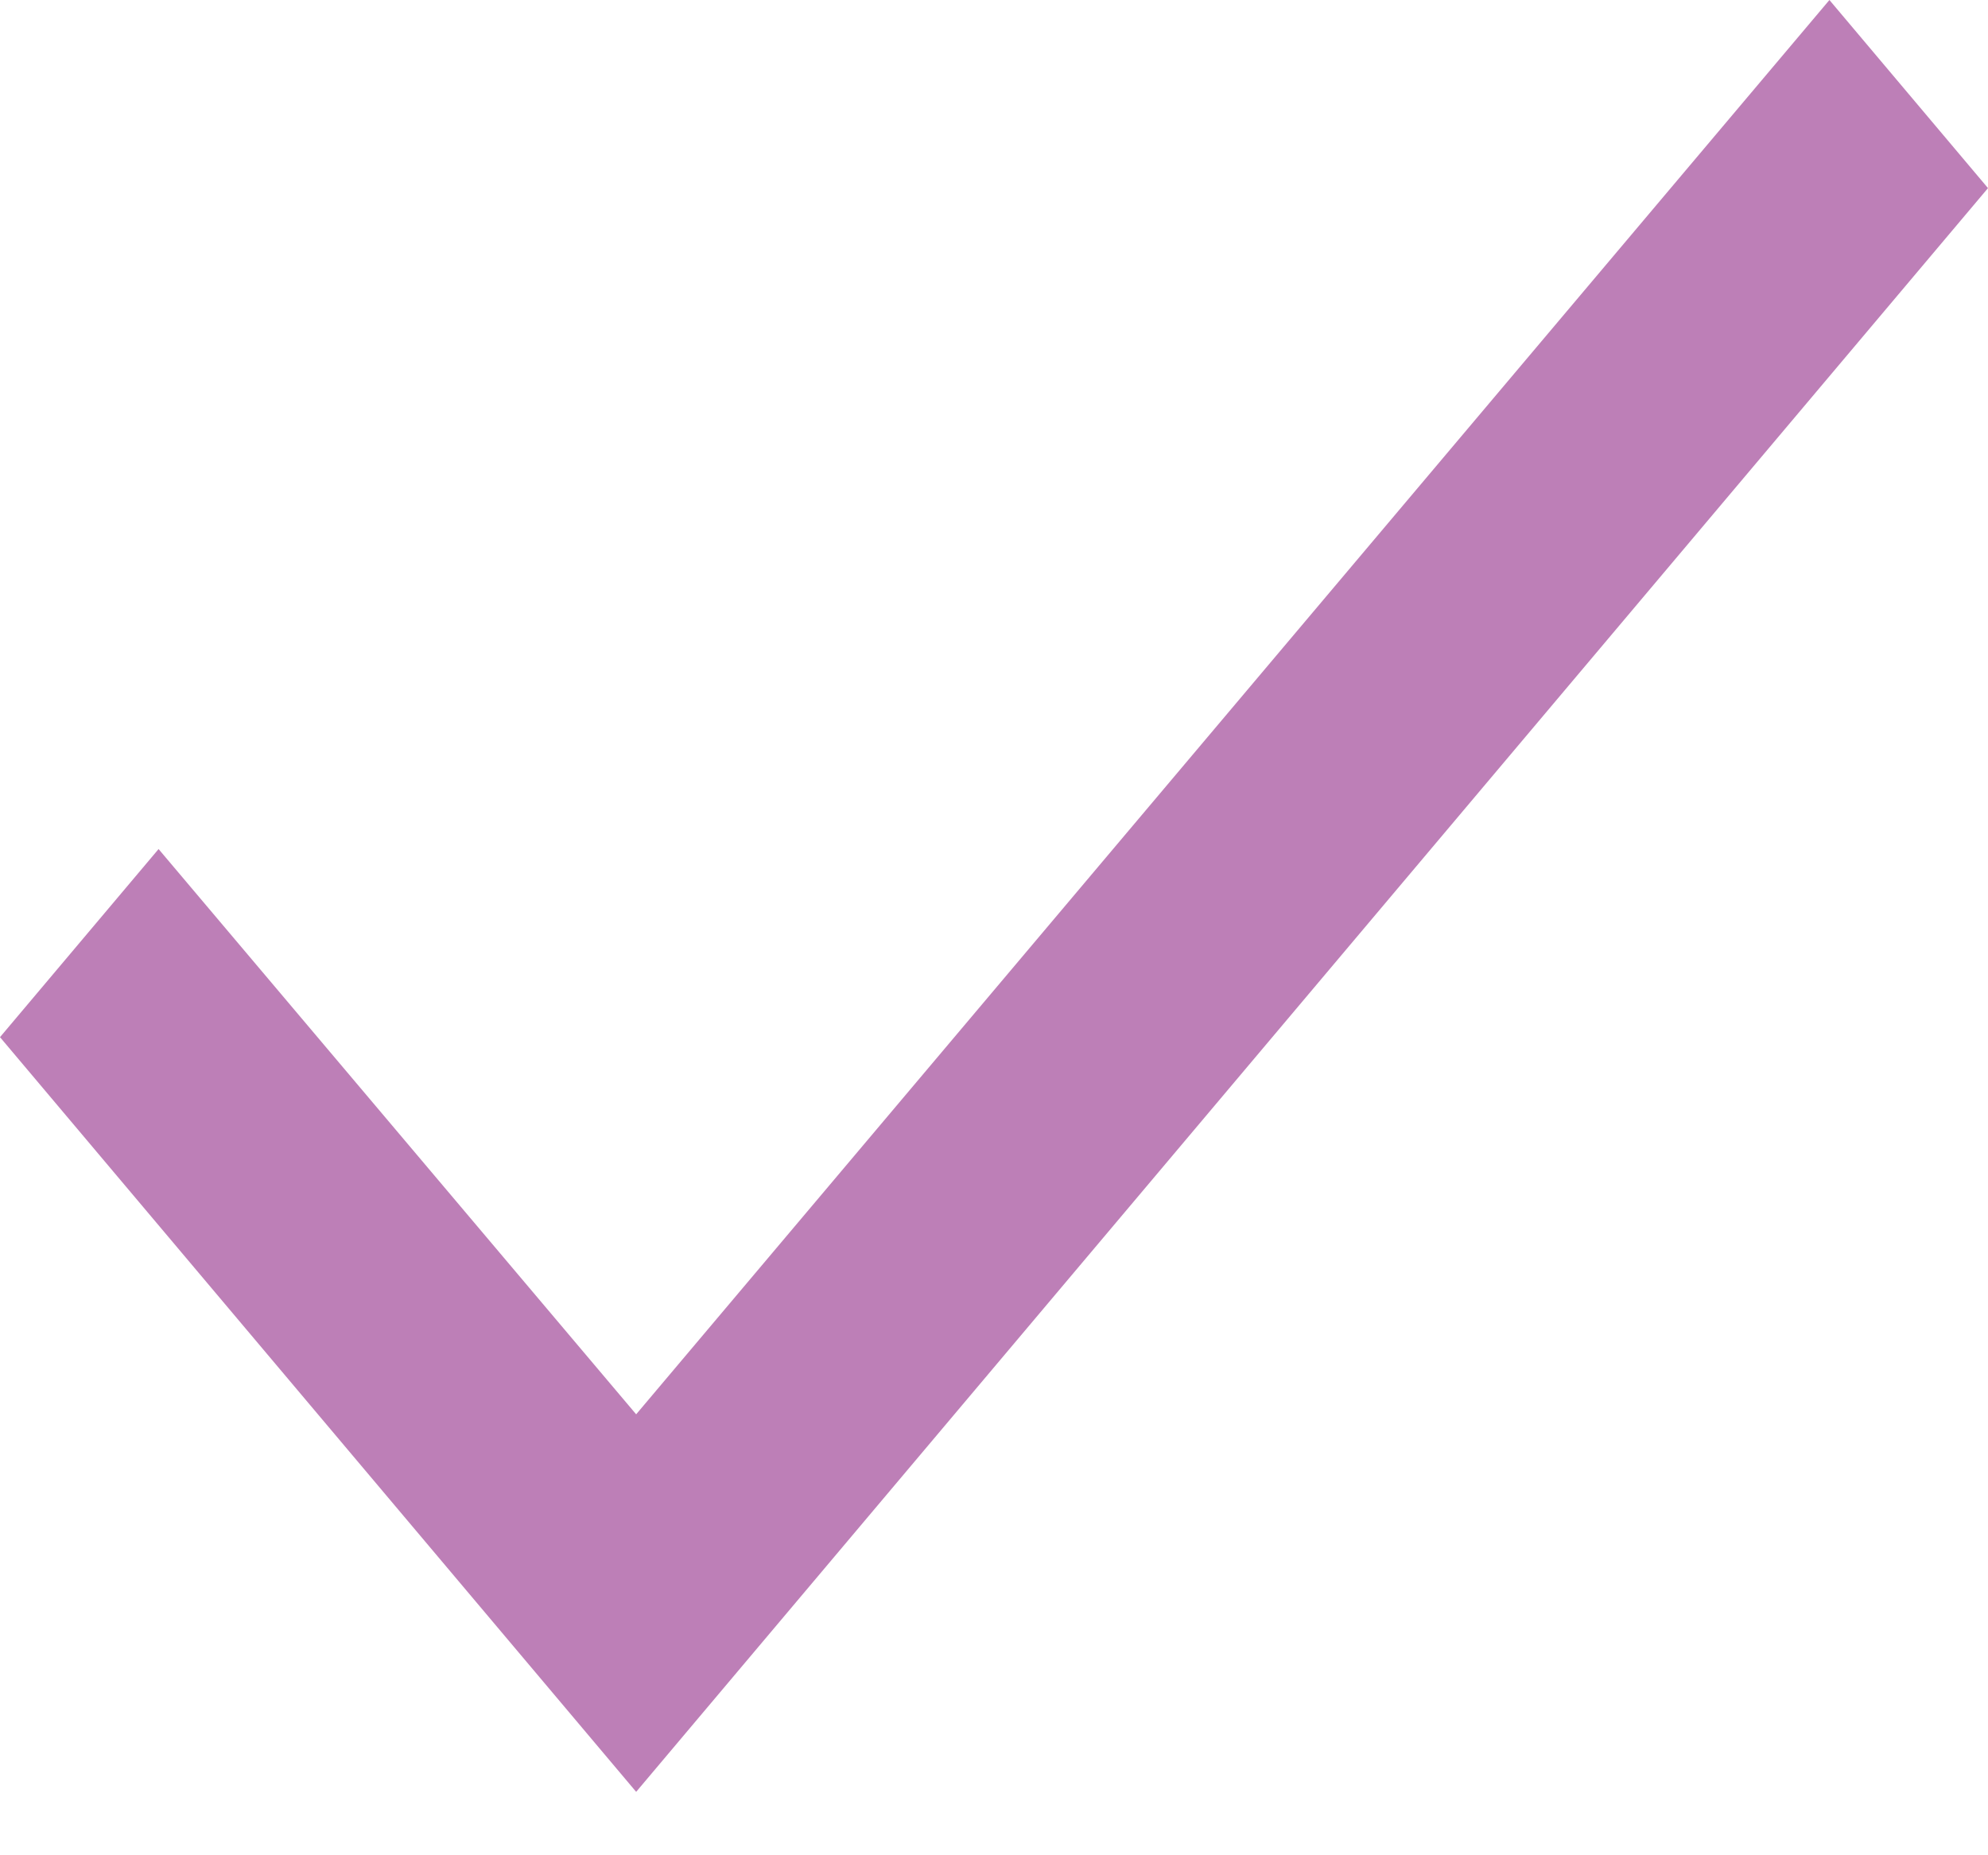 <?xml version="1.0" encoding="UTF-8"?> <svg xmlns="http://www.w3.org/2000/svg" width="30" height="28" viewBox="0 0 30 28" fill="none"> <path d="M30 2.839L9.6 27.043L0 15.653L2.393 12.814L9.6 21.345L27.607 0L30 2.839Z" fill="#BD7FB7"></path> </svg> 